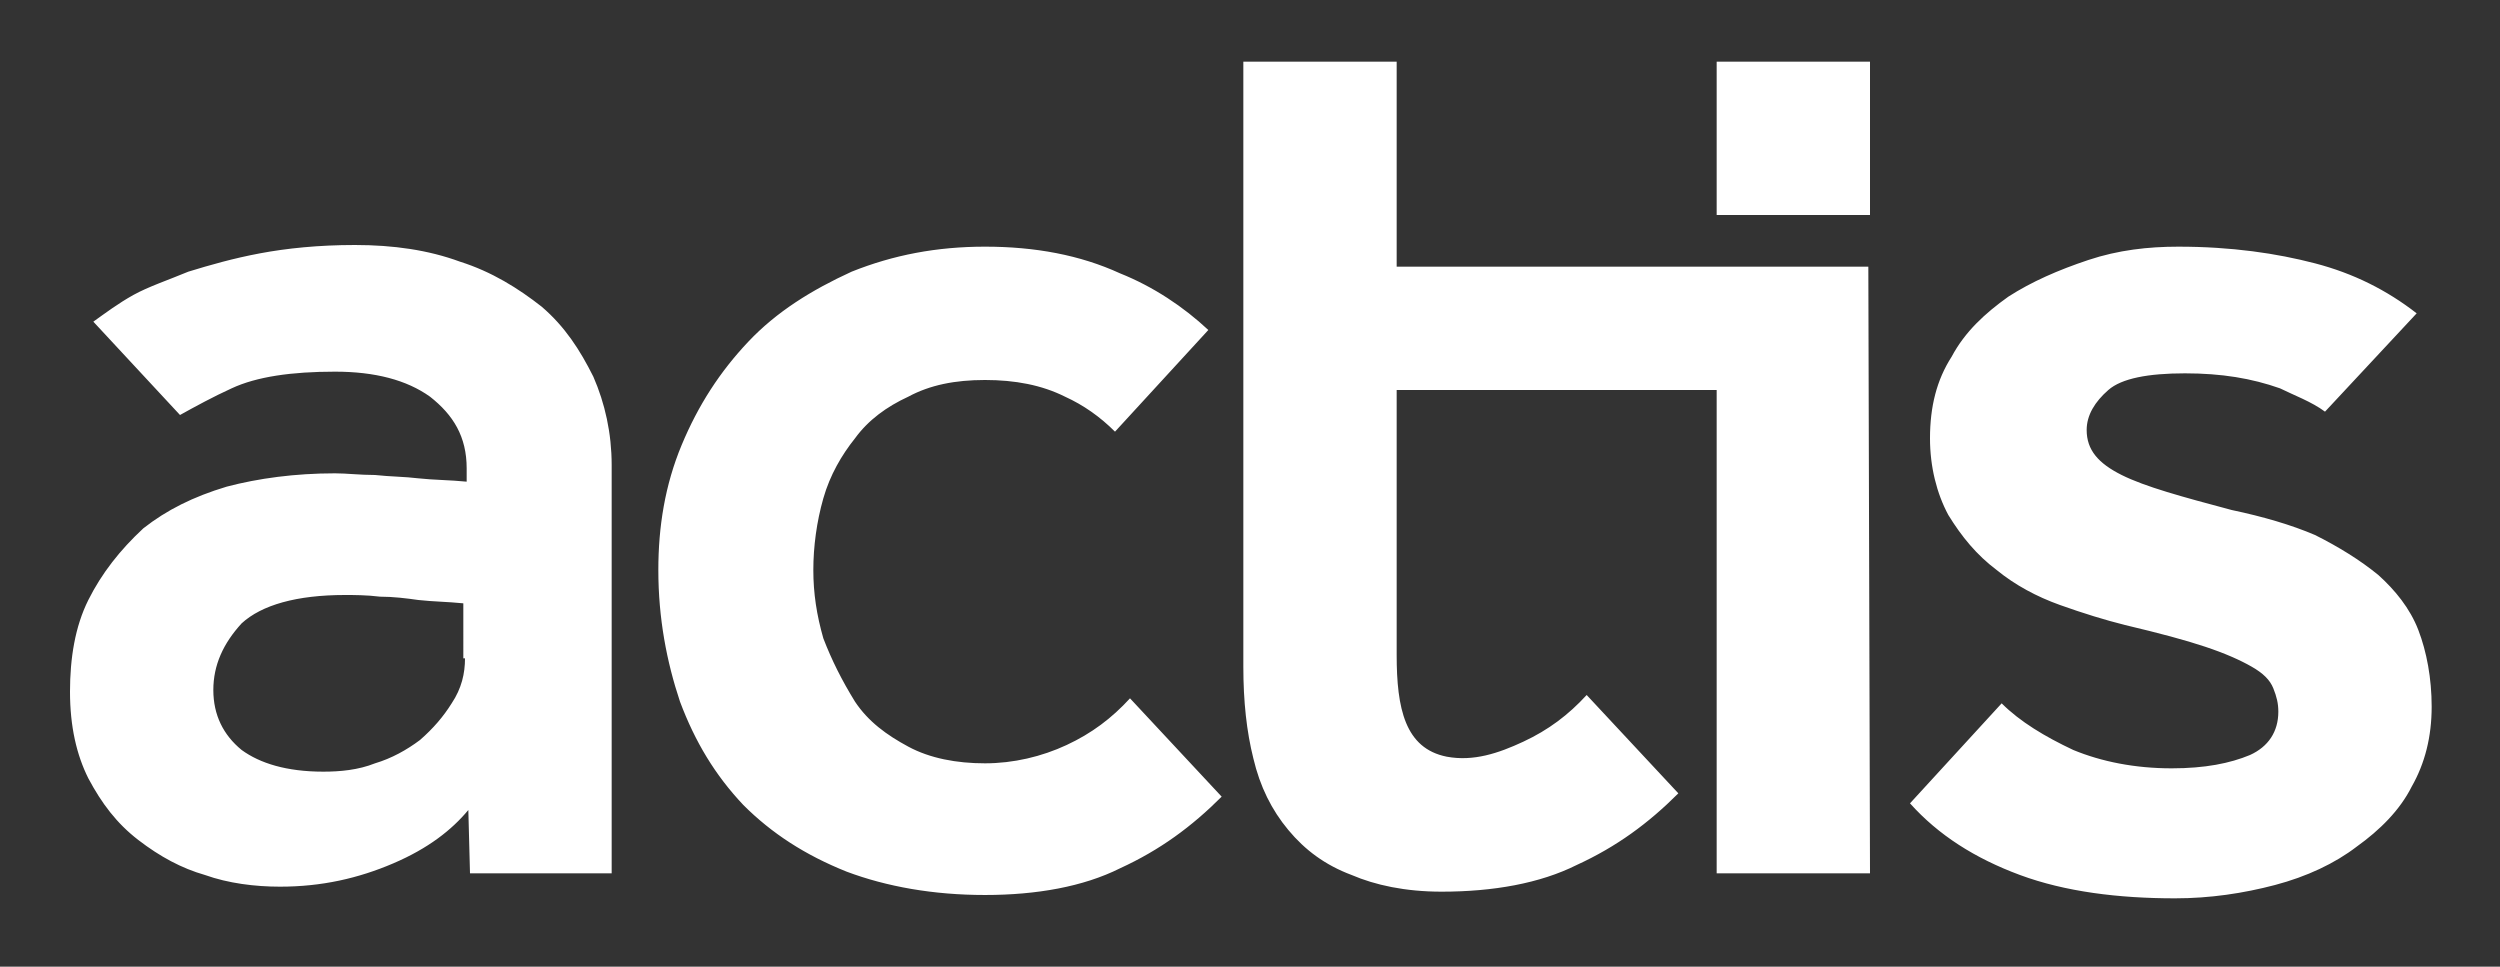 <svg xmlns="http://www.w3.org/2000/svg" xmlns:xlink="http://www.w3.org/1999/xlink" id="Layer_2_00000042708494994353329750000003274341170069217187_" x="0px" y="0px" viewBox="0 0 150 58" style="enable-background:new 0 0 150 58;" xml:space="preserve"><rect x="0" y="0" width="150" height="58" fill="#333333" stroke="none"/><style type="text/css">	.st0{fill:#FFFFFF;}</style><g>	<path class="st0" d="M27.9,39.5c0,0.9-0.2,1.8-0.8,2.7c-0.5,0.8-1.1,1.5-1.9,2.2c-0.8,0.6-1.7,1.1-2.7,1.4c-1,0.4-2.1,0.5-3.1,0.5  c-2.2,0-3.8-0.5-4.9-1.3c-1.1-0.9-1.7-2.1-1.7-3.6s0.6-2.8,1.7-4c1.2-1.1,3.3-1.7,6.2-1.7c0.5,0,1.3,0,2.1,0.1  c0.8,0,1.6,0.1,2.3,0.2c0.9,0.1,1.7,0.1,2.7,0.2V39.5z M28.2,52.4h8.5V27.9c0-1.9-0.4-3.7-1.1-5.3c-0.8-1.6-1.7-3-3.1-4.2  c-1.4-1.1-3-2.1-4.9-2.7c-1.9-0.7-4-1-6.3-1c-2.2,0-4.1,0.2-5.7,0.5c-1.6,0.3-3,0.7-4.3,1.1c-1.2,0.5-2.4,0.9-3.3,1.4  c-0.9,0.5-1.7,1.1-2.4,1.6l5.2,5.6c0.9-0.5,2-1.1,3.1-1.6c1.5-0.7,3.6-1,6.2-1c2.4,0,4.3,0.5,5.7,1.5c1.4,1.1,2.2,2.4,2.2,4.3v0.8  c-1-0.1-2-0.1-2.9-0.2c-0.8-0.1-1.7-0.1-2.6-0.2c-0.9,0-1.7-0.1-2.4-0.1c-2.4,0-4.6,0.3-6.5,0.8c-2,0.6-3.6,1.4-5,2.5  C7.2,33,6.1,34.4,5.3,36c-0.8,1.6-1.1,3.5-1.1,5.5c0,2.1,0.4,3.8,1.1,5.2c0.8,1.5,1.7,2.7,3,3.7s2.6,1.7,4,2.1  c1.4,0.5,3,0.7,4.5,0.7c2.5,0,4.7-0.5,6.8-1.4c2.1-0.9,3.5-2,4.5-3.2L28.2,52.4z M49.4,38.3c-0.4-1.4-0.6-2.7-0.6-4.1  c0-1.4,0.2-2.9,0.6-4.3c0.4-1.4,1.1-2.6,1.9-3.6c0.8-1.1,1.9-1.9,3.2-2.5c1.3-0.7,2.8-1,4.6-1c1.8,0,3.4,0.3,4.8,1  c1.1,0.5,2.1,1.2,3,2.1l5.6-6.1c-1.5-1.4-3.3-2.6-5.3-3.4c-2.4-1.1-5.1-1.6-8.1-1.6c-2.9,0-5.5,0.5-8,1.5c-2.4,1.1-4.5,2.4-6.2,4.2  s-3,3.8-4,6.2c-1,2.4-1.4,4.9-1.4,7.5c0,2.9,0.5,5.5,1.3,7.9c0.9,2.4,2.1,4.4,3.8,6.2c1.7,1.7,3.7,3,6.2,4c2.4,0.9,5.2,1.4,8.3,1.4  c3.1,0,5.9-0.5,8.1-1.6c2.4-1.1,4.3-2.5,6.1-4.3l-5.5-5.9c-1.1,1.2-2.3,2.1-3.8,2.8c-1.5,0.7-3.2,1.1-4.9,1.1c-1.7,0-3.3-0.3-4.6-1  c-1.3-0.7-2.4-1.5-3.2-2.7C50.5,40.8,49.9,39.6,49.4,38.3 M112.1,16H83.8V3.7h-9.2v36.3c0,2.1,0.2,3.9,0.6,5.5  c0.4,1.7,1.1,3.1,2.1,4.3c1,1.2,2.2,2.1,3.8,2.7c1.4,0.6,3.2,1,5.4,1c3.1,0,5.9-0.5,8.1-1.6c2.4-1.1,4.3-2.5,6.1-4.3l-5.5-5.9  c-1.1,1.2-2.3,2.1-3.8,2.8c-1.5,0.7-3,1.2-4.6,0.9c-2.5-0.5-3-2.9-3-6.1V23.4H103v29h9.2L112.1,16L112.1,16z M103,12.9h9.2V3.7H103  V12.9z M139.5,24.7l5.5-5.9c-1.8-1.4-3.8-2.4-6.1-3s-5-1-8.2-1c-1.8,0-3.6,0.2-5.4,0.8s-3.4,1.3-4.8,2.2c-1.4,1-2.6,2.1-3.4,3.6  c-0.9,1.4-1.3,3-1.3,4.9c0,1.7,0.4,3.3,1.1,4.6c0.8,1.3,1.7,2.4,2.9,3.3c1.1,0.9,2.4,1.6,3.8,2.1c1.4,0.5,2.7,0.9,3.9,1.2  c2.1,0.5,3.6,0.9,4.8,1.3c1.2,0.4,2.1,0.8,2.8,1.2c0.7,0.4,1.1,0.8,1.3,1.3c0.2,0.5,0.3,0.9,0.3,1.4c0,1.2-0.6,2.1-1.7,2.6  c-1.2,0.5-2.7,0.8-4.7,0.8c-2.2,0-4.2-0.4-5.9-1.1c-1.7-0.8-3.2-1.7-4.3-2.8l-5.5,6c1.7,1.9,3.9,3.3,6.6,4.3c2.7,1,5.9,1.4,9.3,1.4  c2.1,0,4.1-0.3,6-0.8c1.9-0.5,3.6-1.3,4.9-2.3c1.4-1,2.6-2.2,3.3-3.6c0.8-1.4,1.2-3,1.2-4.8c0-1.7-0.3-3.3-0.8-4.6  c-0.5-1.3-1.4-2.4-2.4-3.3c-1.1-0.9-2.4-1.7-3.8-2.4c-1.4-0.6-3.1-1.1-5-1.5c-3-0.8-5.2-1.4-6.6-2.1c-1.4-0.7-2.1-1.5-2.1-2.7  c0-0.9,0.5-1.7,1.3-2.4c0.8-0.7,2.4-1,4.6-1s4,0.3,5.7,0.9C137.6,23.7,138.7,24.1,139.5,24.7"></path></g></svg>